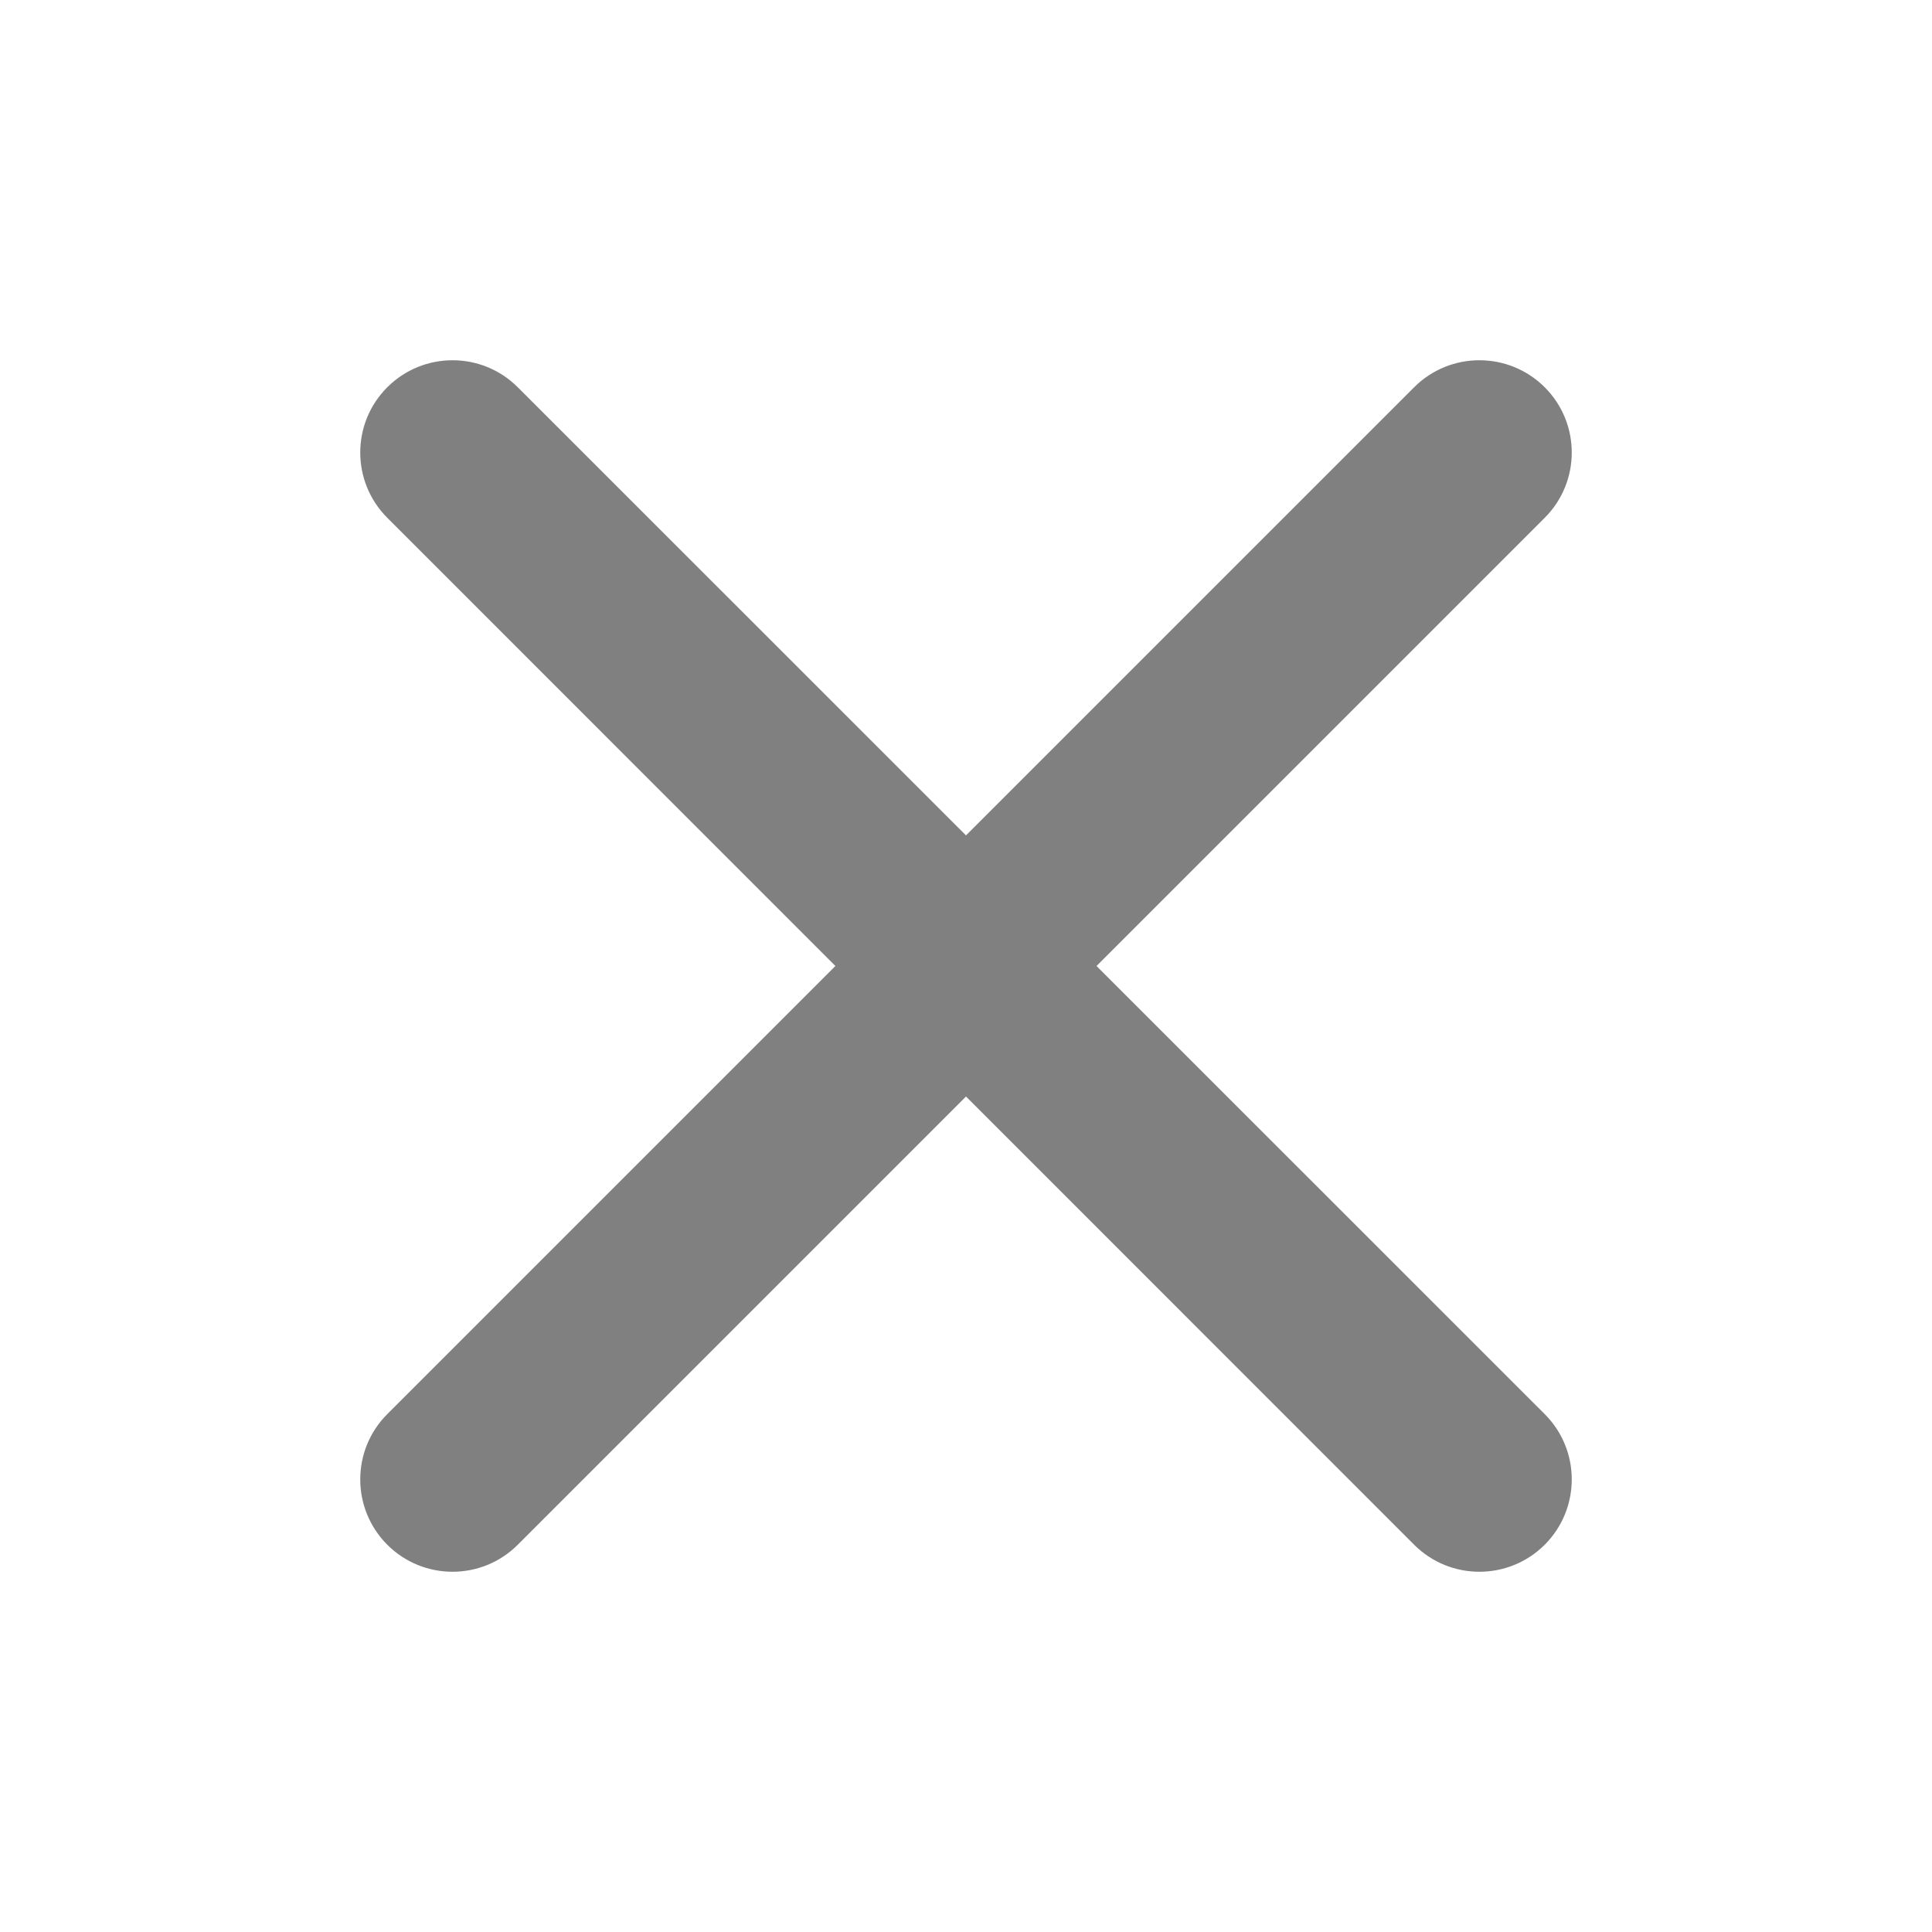 <?xml version="1.0" encoding="UTF-8"?>
<svg width="20px" height="20px" viewBox="0 0 20 20" version="1.1" xmlns="http://www.w3.org/2000/svg" xmlns:xlink="http://www.w3.org/1999/xlink">
    <title>02.图标/01.线性/关闭1</title>
    <g id="主功能页" stroke="none" stroke-width="1" fill="none" fill-rule="evenodd">
        <g id="语音验证码" transform="translate(-619, -340)">
            <g id="cont" transform="translate(259, 320)">
                <g id="02.图标/01.线性/关闭1" transform="translate(360, 20)">
                    <g id="00.背景/直角" fill="#FFFFFF" opacity="0">
                        <rect id="Rectangle" x="0" y="0" width="20" height="20"></rect>
                    </g>
                    <g id="编组" transform="translate(3.333, 3.333)" fill="#808080">
                        <path d="M12.658,2.027 L8.018,6.667 L8.018,6.667 L12.658,11.306 C13.031,11.679 13.031,12.284 12.658,12.658 C12.284,13.031 11.679,13.031 11.306,12.658 L6.667,8.018 L6.667,8.018 L2.027,12.658 C1.654,13.031 1.049,13.031 0.676,12.658 C0.303,12.284 0.303,11.679 0.676,11.306 L5.315,6.667 L5.315,6.667 L0.676,2.027 C0.303,1.654 0.303,1.049 0.676,0.676 C1.049,0.303 1.654,0.303 2.027,0.676 L6.667,5.315 L6.667,5.315 L11.306,0.676 C11.679,0.303 12.284,0.303 12.658,0.676 C13.031,1.049 13.031,1.654 12.658,2.027 Z" id="close"></path>
                    </g>
                </g>
            </g>
        </g>
    </g>
</svg>